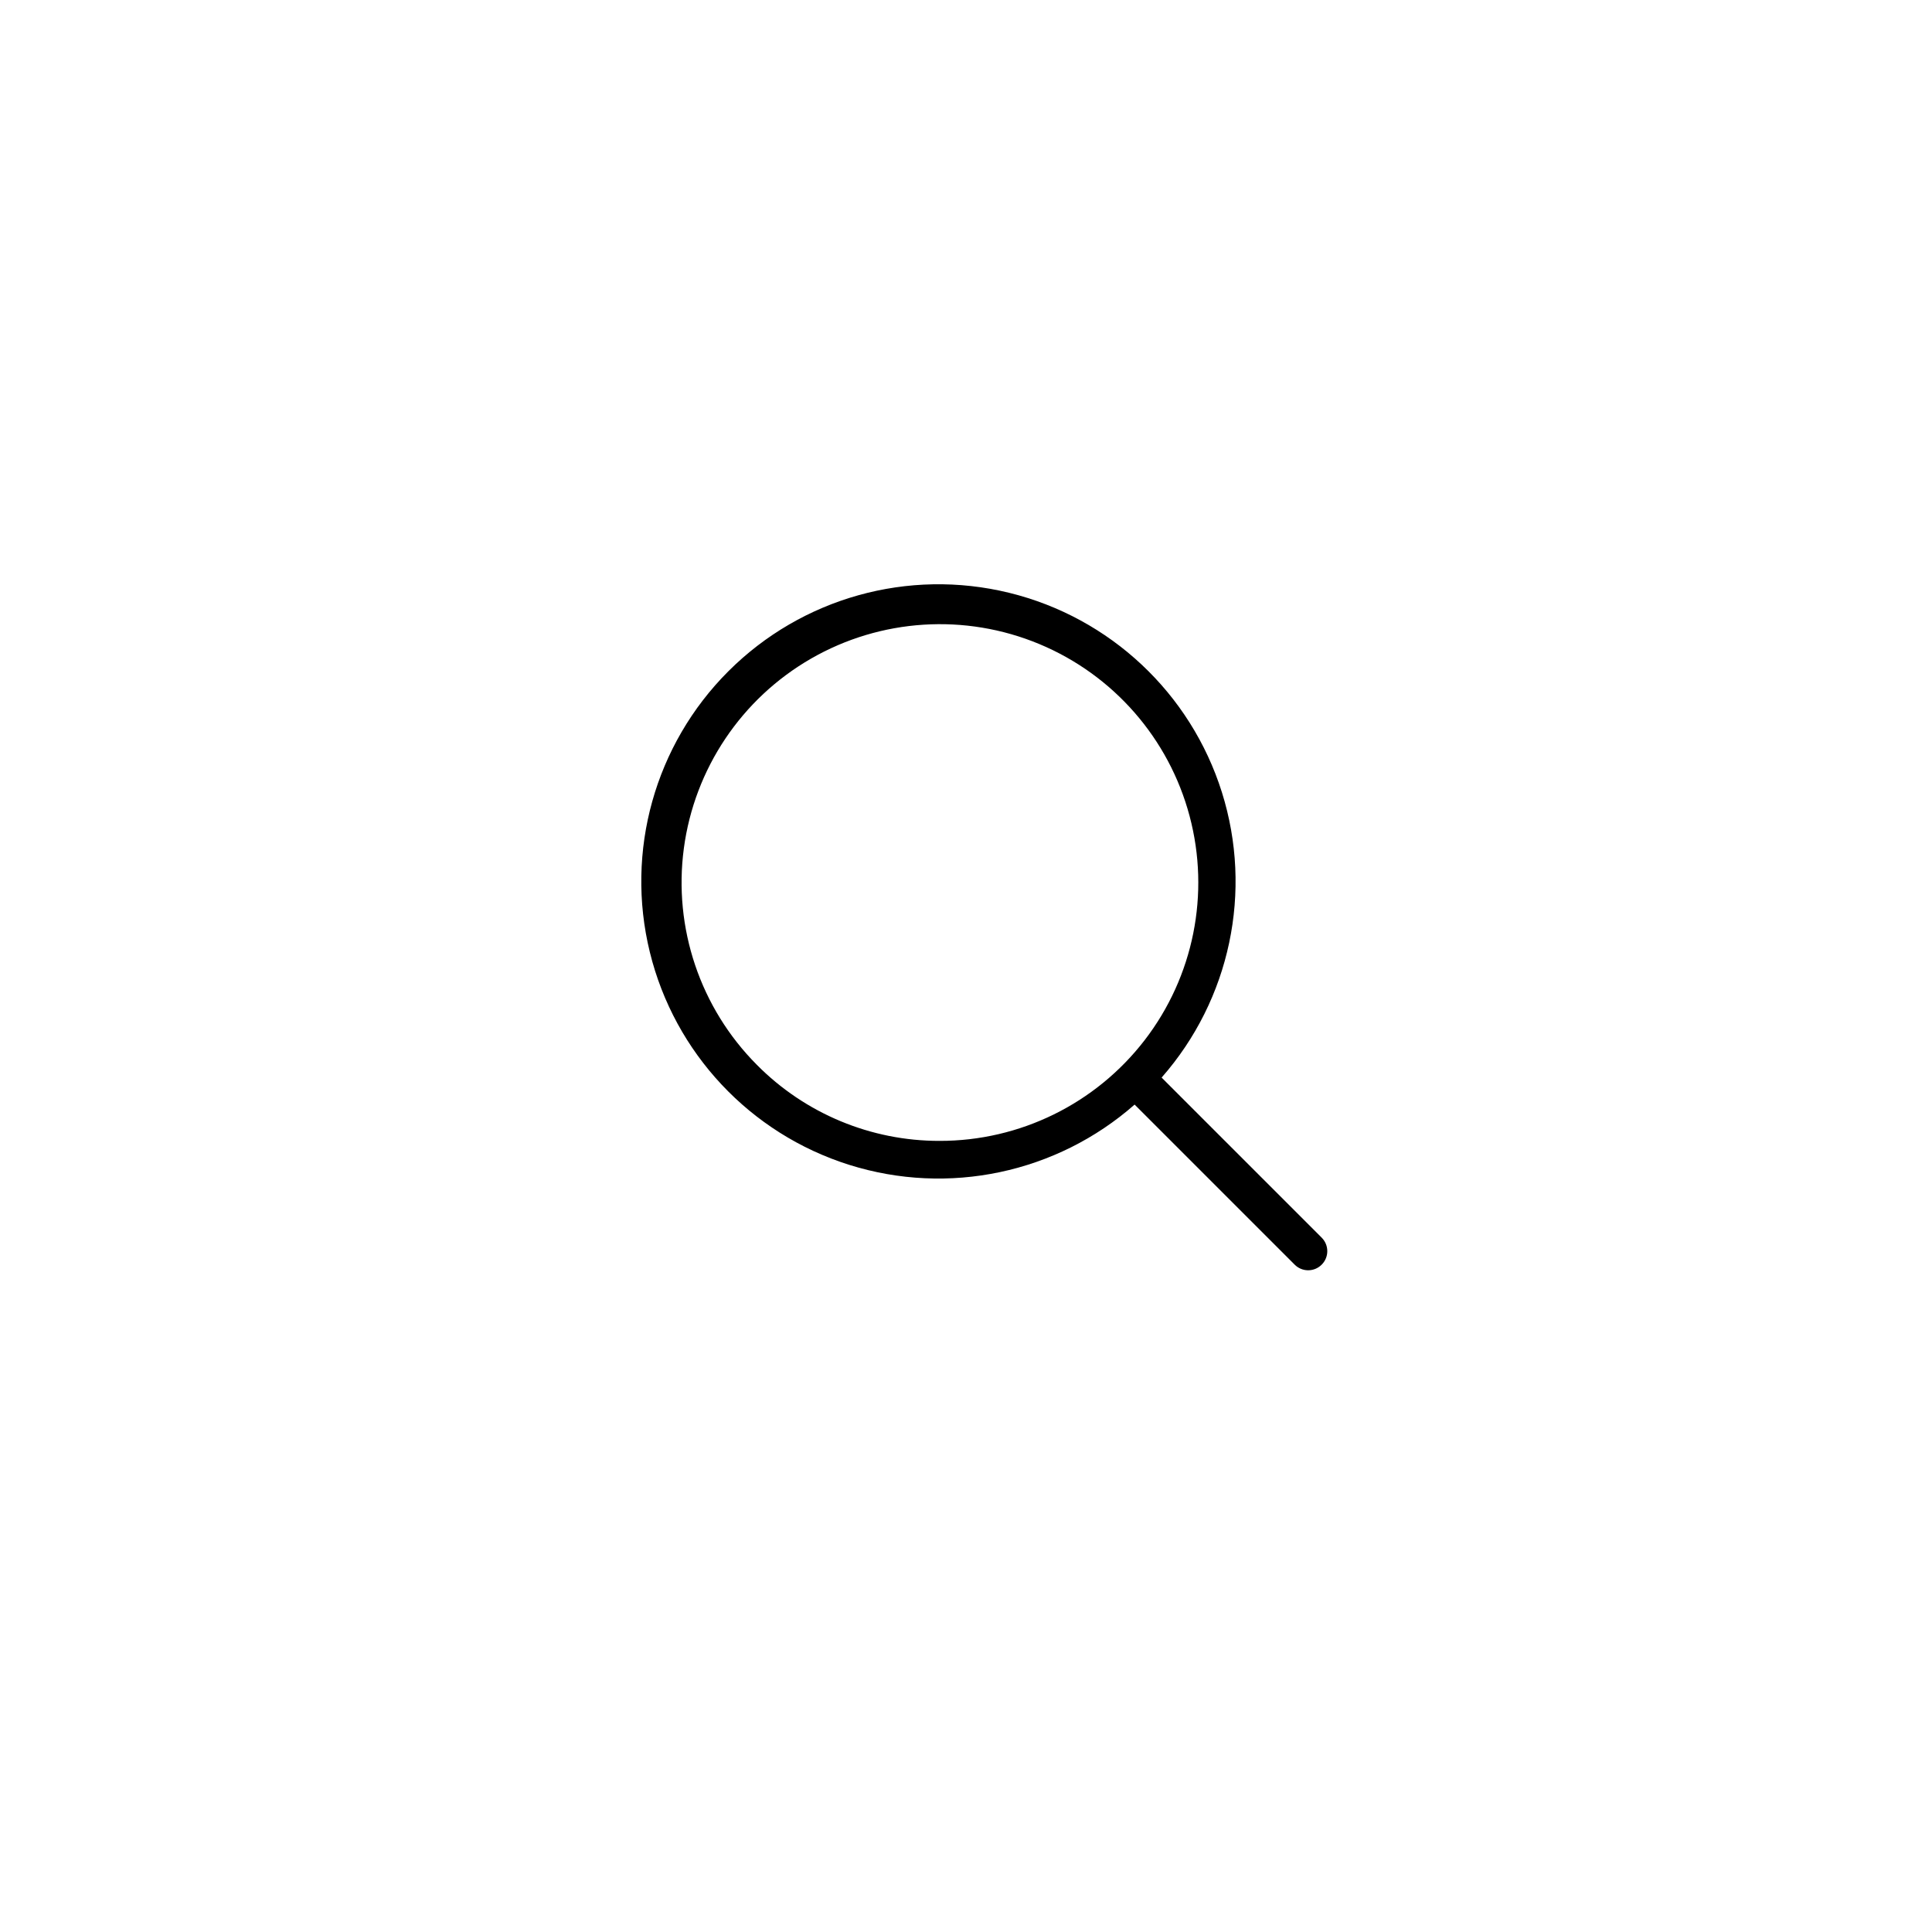 <?xml version="1.0" encoding="UTF-8"?>
<!-- Uploaded to: ICON Repo, www.iconrepo.com, Generator: ICON Repo Mixer Tools -->
<svg fill="#000000" width="800px" height="800px" version="1.1" viewBox="144 144 512 512" xmlns="http://www.w3.org/2000/svg">
 <path d="m494.26 471.99-42.422-42.422c18.176-20.676 24.234-49.344 15.977-75.609-8.258-26.262-29.633-46.305-56.371-52.859-26.742-6.555-54.961 1.332-74.43 20.801-19.469 19.465-27.355 47.688-20.801 74.426 6.555 26.742 26.598 48.117 52.859 56.375 26.266 8.258 54.934 2.199 75.613-15.977l42.422 42.422h-0.004c0.949 0.953 2.234 1.488 3.578 1.488s2.633-0.535 3.578-1.488c0.953-0.949 1.488-2.234 1.488-3.578s-0.535-2.633-1.488-3.578zm-149.68-45.797c-15.02-15.078-22.168-36.285-19.352-57.383 2.82-21.094 15.289-39.68 33.738-50.289 18.453-10.605 40.789-12.031 60.438-3.852 19.648 8.176 34.379 25.027 39.852 45.598 5.477 20.566 1.074 42.508-11.906 59.375-12.98 16.863-33.07 26.734-54.352 26.703-18.184 0.031-35.625-7.227-48.418-20.152z"/>
</svg>